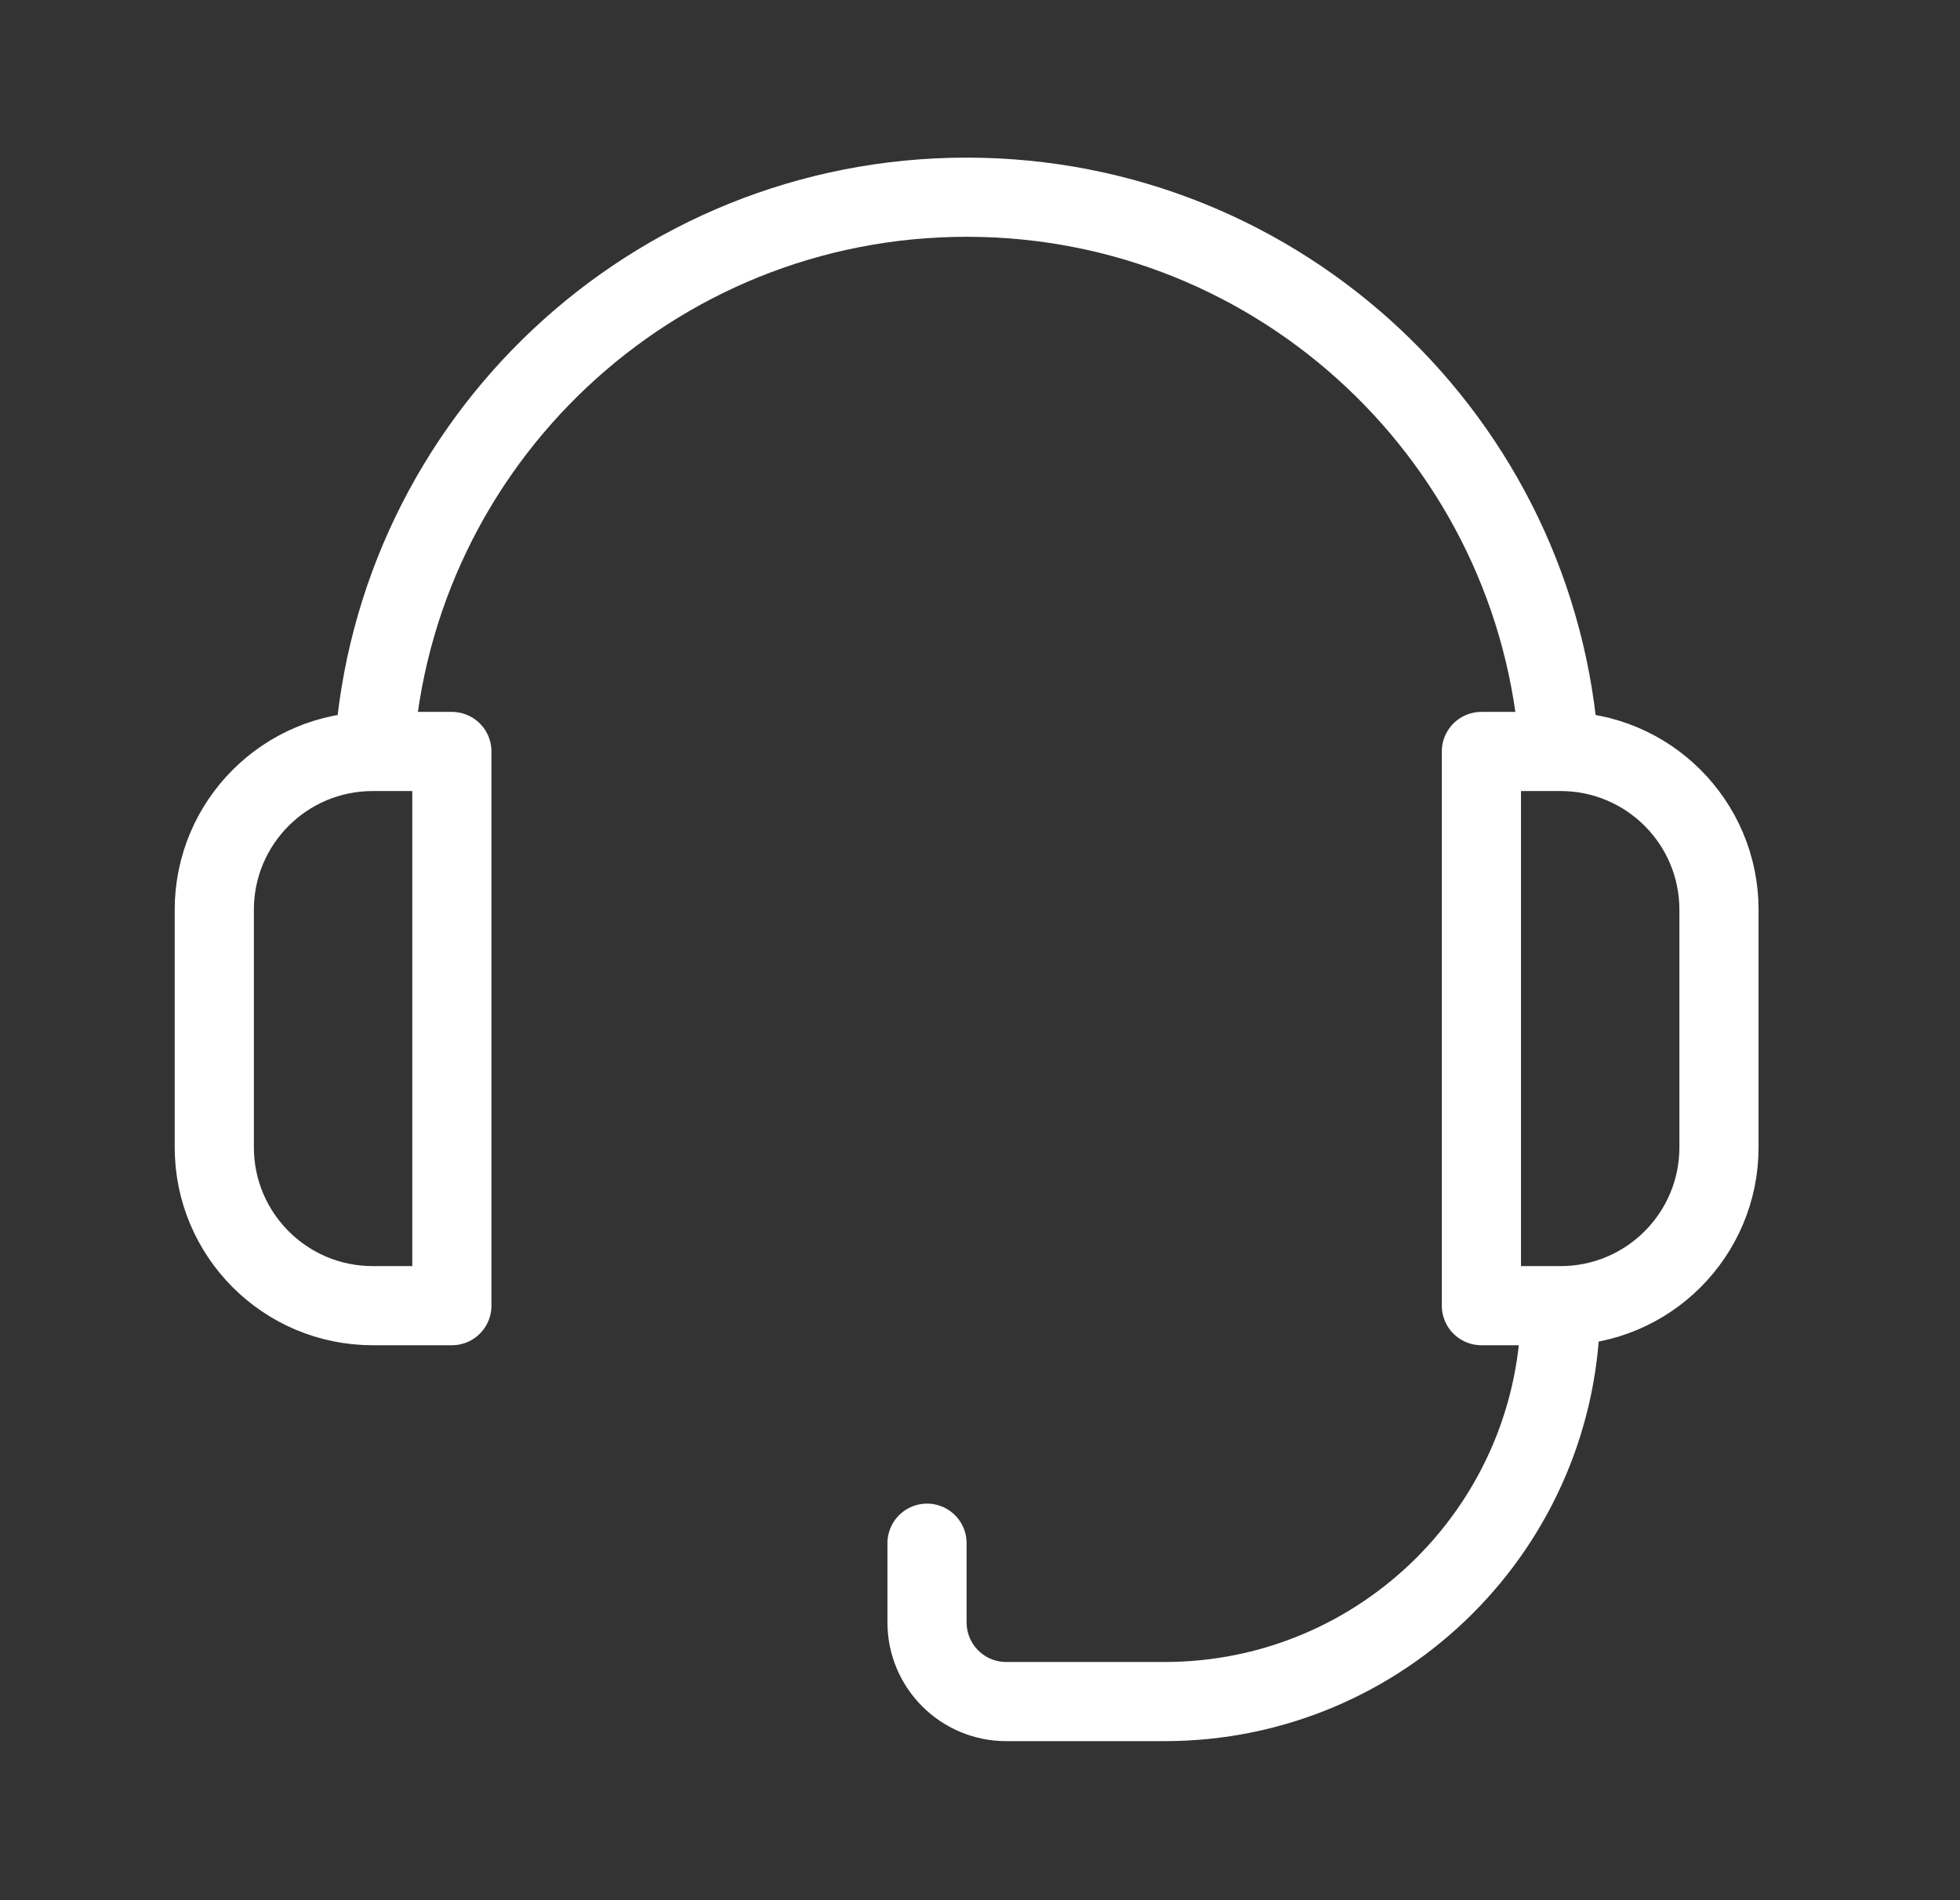<svg width="33" height="32" viewBox="0 0 33 32" fill="none" xmlns="http://www.w3.org/2000/svg">
<rect x="0" y="0" width="33" height="32" fill="#333333" stroke="none"/>
<path d="M26.275 21.988H24.942V12.655H26.253M26.275 21.988C27.748 21.988 28.942 20.794 28.942 19.321V15.321C28.942 13.848 27.748 12.655 26.275 12.655H26.253M26.275 21.988C26.275 25.67 23.29 28.655 19.608 28.655H16.942C16.205 28.655 15.608 28.058 15.608 27.321V25.988M26.253 12.655C25.91 7.443 21.574 3.321 16.275 3.321C10.976 3.321 6.64 7.443 6.297 12.655M6.297 12.655H7.608V21.988H6.275C4.802 21.988 3.608 20.794 3.608 19.321V15.321C3.608 13.848 4.802 12.655 6.275 12.655H6.297Z" stroke="white" stroke-width="1.333" stroke-linecap="round" stroke-linejoin="round"/>
</svg>
